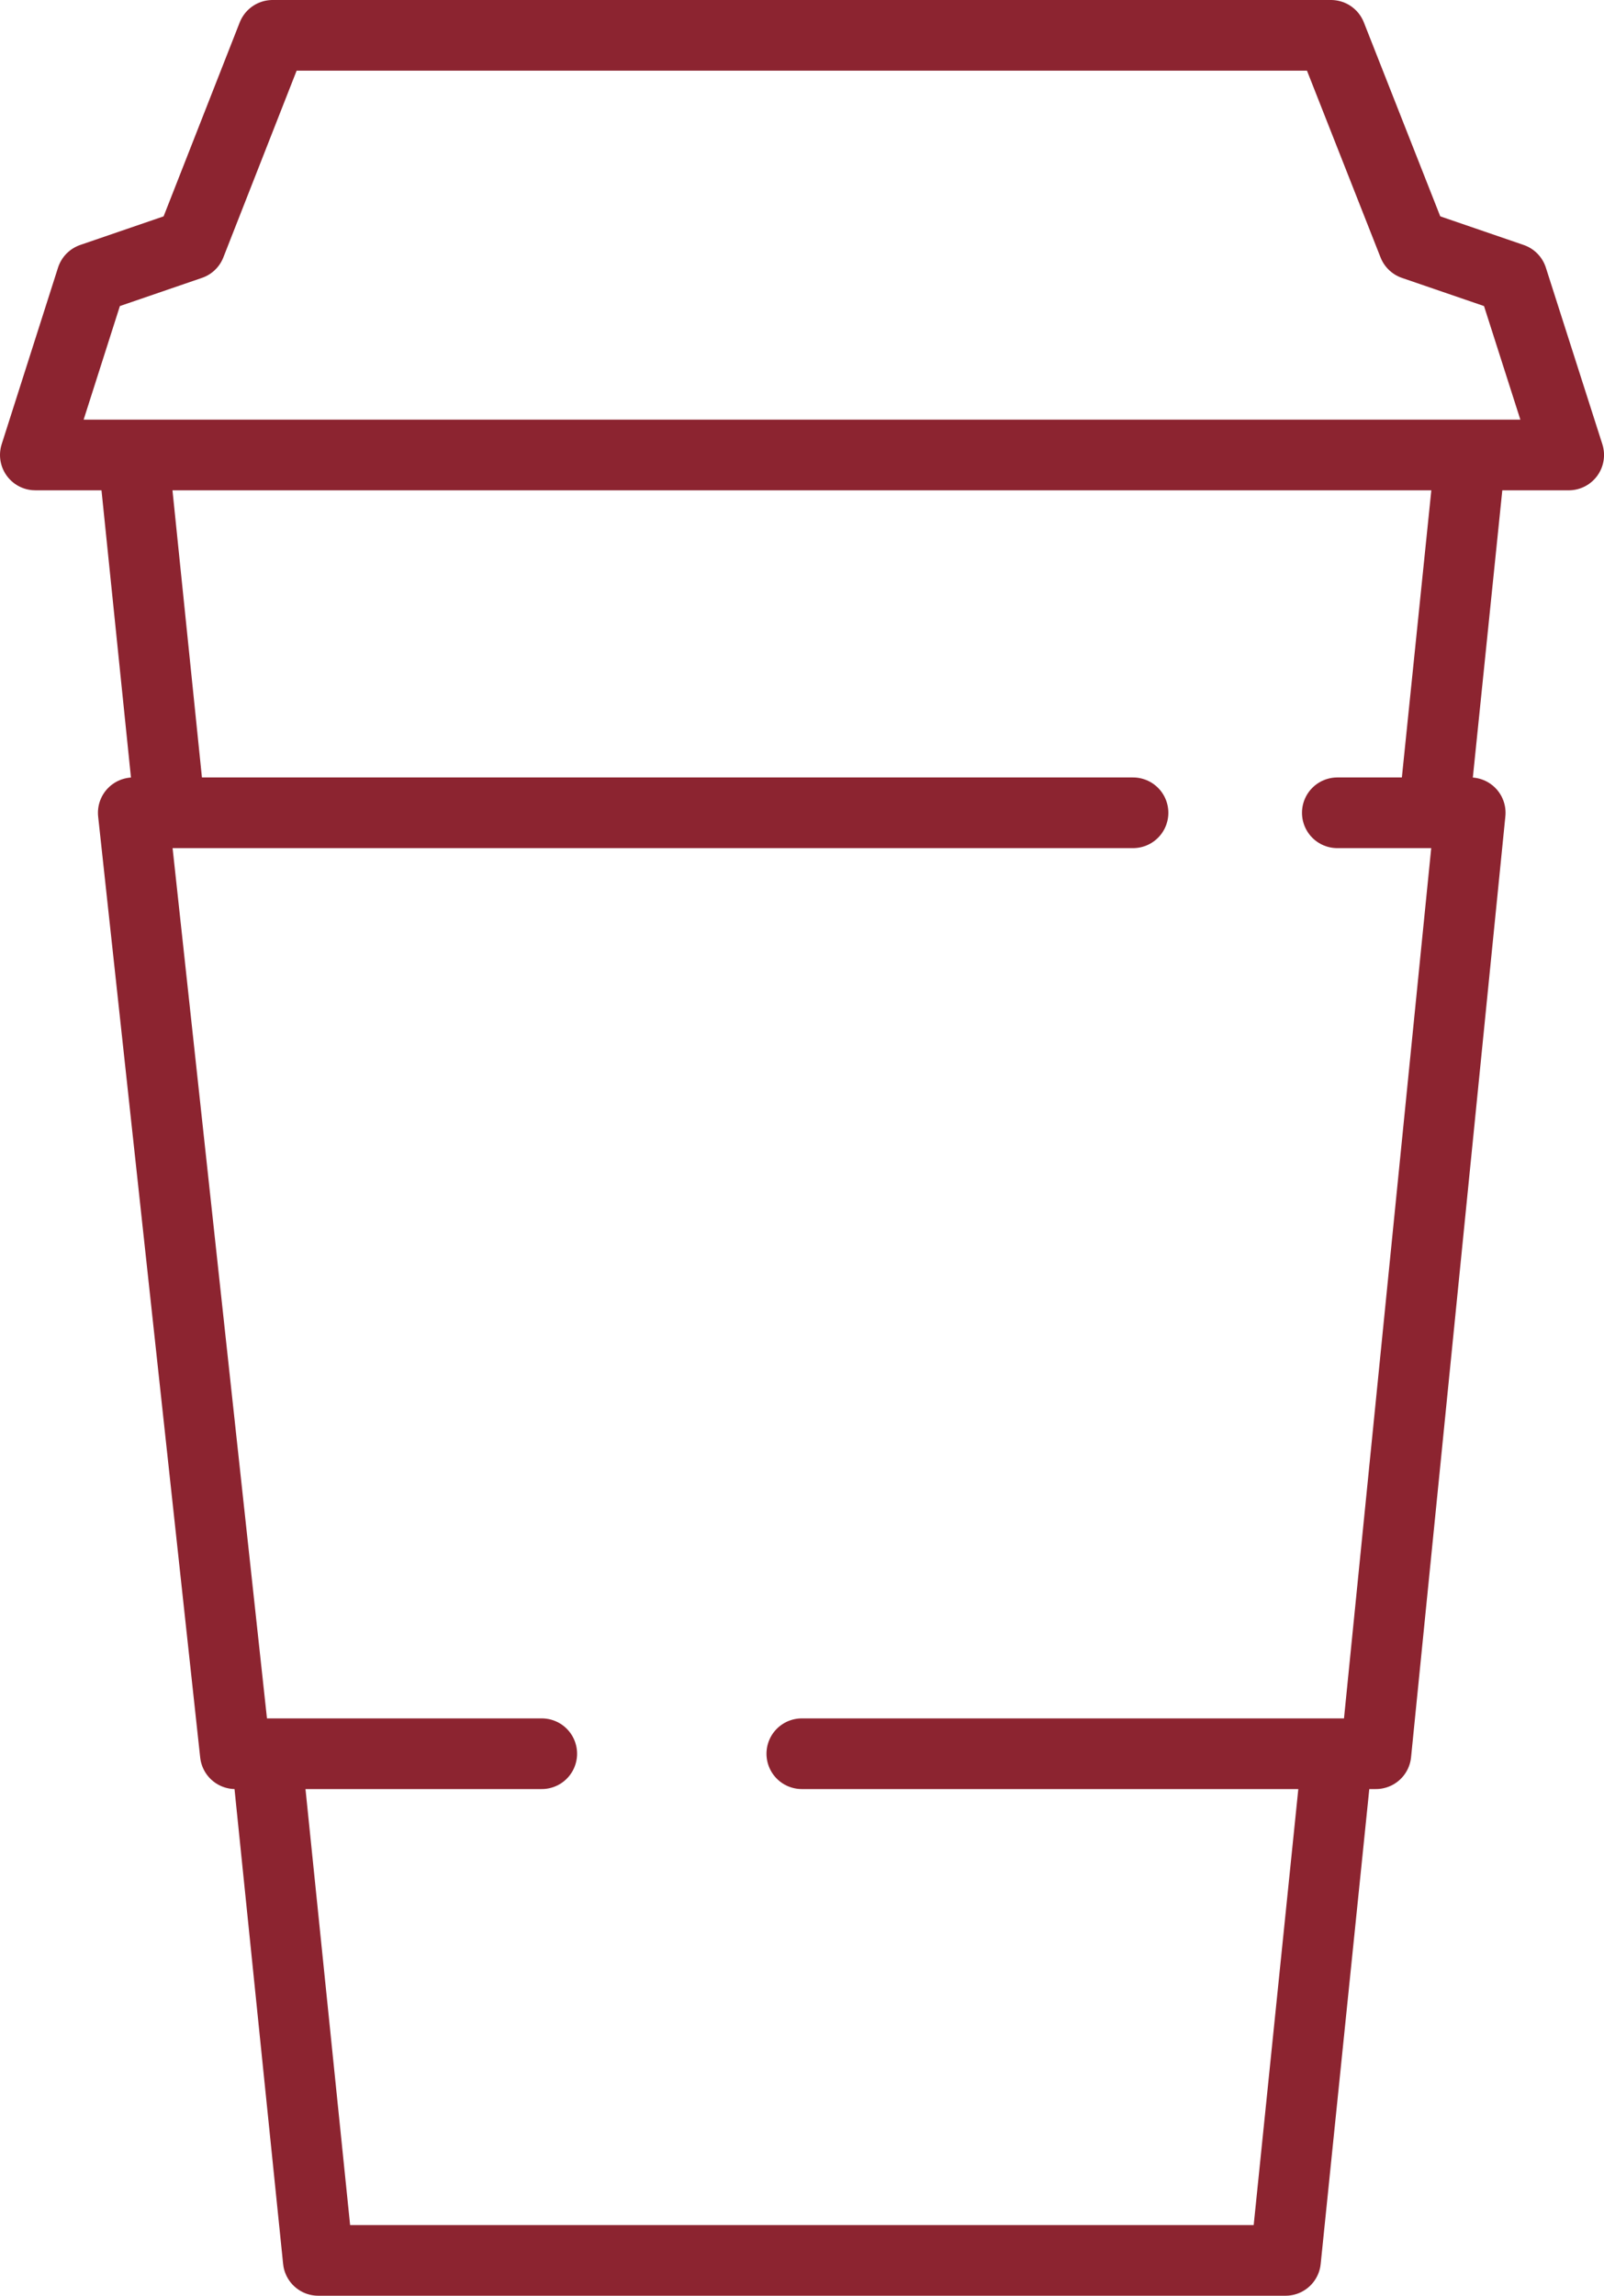 <svg xmlns="http://www.w3.org/2000/svg" width="56.793" height="81.227" viewBox="0 0 56.793 81.227">
  <path id="Coffee" d="M904.121-317.458l-1.3,12.661m-3.41,33.292-1.836,17.925h-34.25l-1.836-17.925m-3.41-33.292-1.3-12.661m4.929-14.849h37.476l2.917,7.4,3.5,1.2,2,6.248H853.307l1.995-6.248,3.5-1.2Zm18.738,60.8h20.329l3.339-33.292h-4.707m-7.232,0h-35.4l3.613,33.292h10.852" transform="translate(-852.057 333.557)" fill="none" stroke="#8c2430" stroke-linecap="round" stroke-linejoin="round" stroke-width="2.5"></path>
</svg>